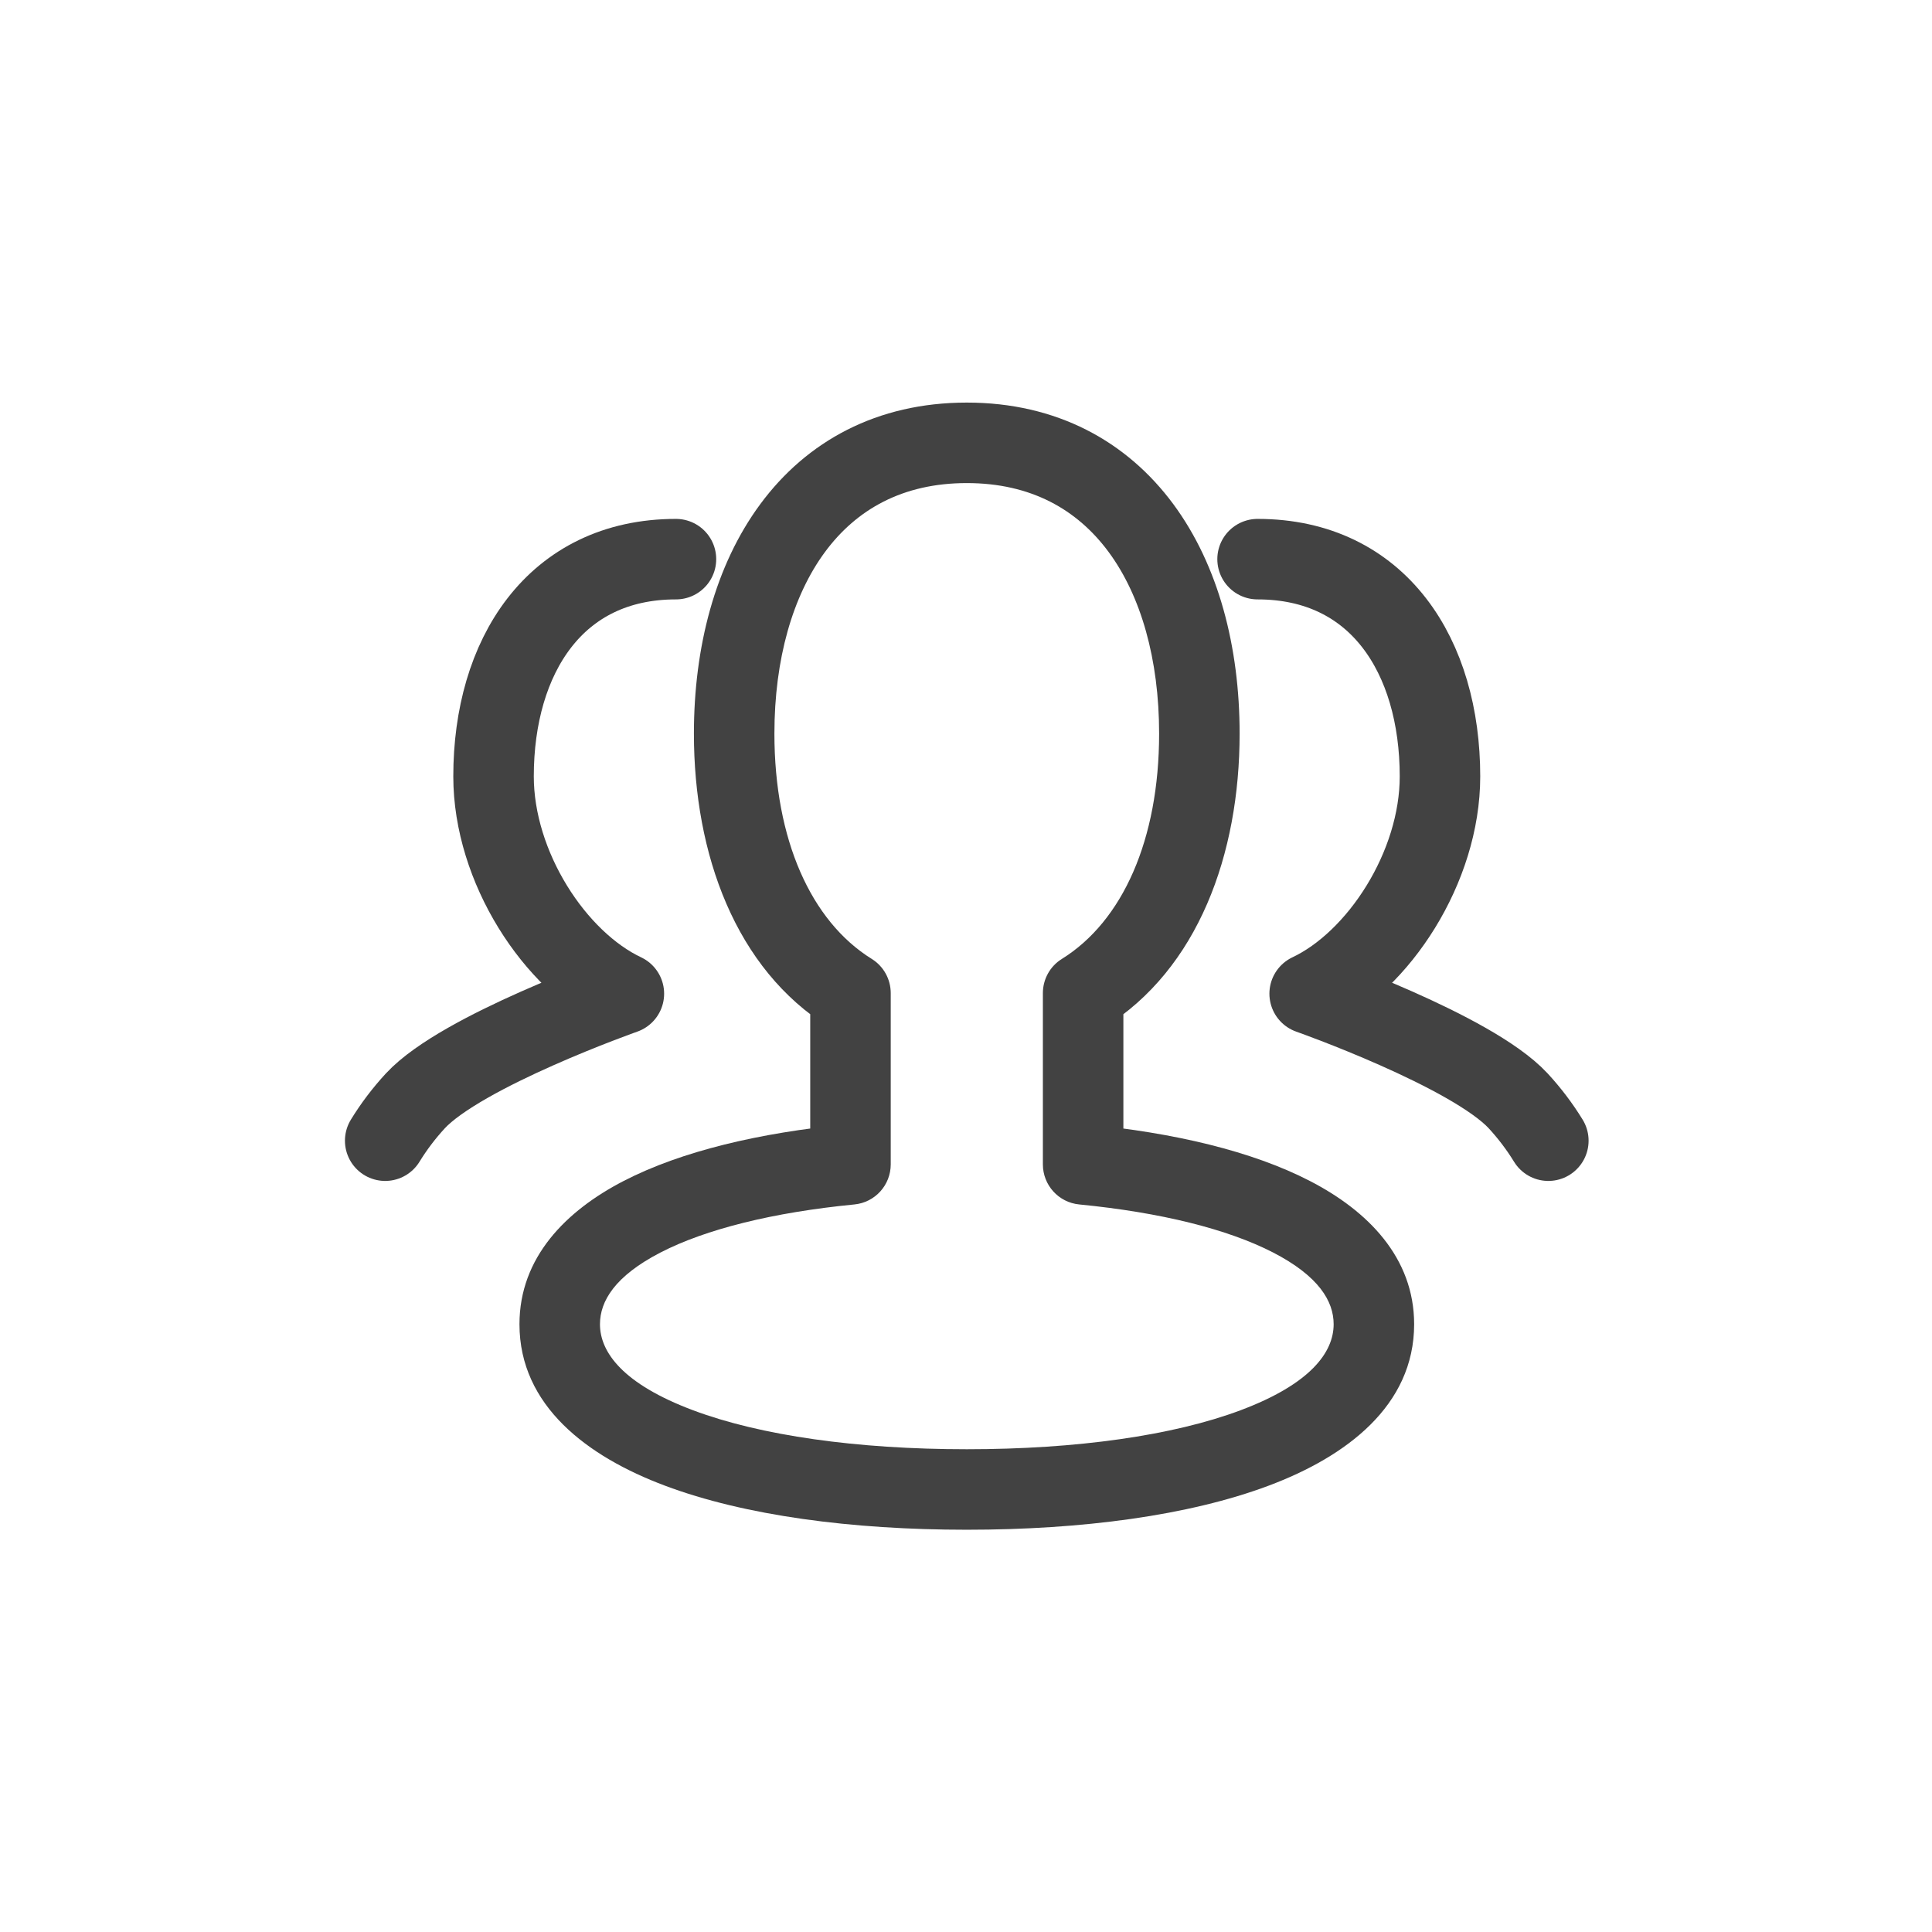 <svg width="24" height="24" viewBox="0 0 24 24" fill="none" xmlns="http://www.w3.org/2000/svg">
<path d="M15.622 6.946C17.124 6.946 17.888 8.154 17.888 9.645C17.888 10.77 17.129 11.938 16.269 12.344C16.269 12.344 18.283 13.054 18.859 13.675C19.001 13.829 19.126 13.994 19.234 14.17" stroke="#424242" stroke-linecap="round" stroke-linejoin="round"/>
<path d="M8.397 6.946C6.895 6.946 6.131 8.154 6.131 9.645C6.131 10.77 6.89 11.938 7.75 12.344C7.75 12.344 5.736 13.054 5.16 13.675C5.018 13.829 4.893 13.994 4.785 14.17" stroke="#424242" stroke-linecap="round" stroke-linejoin="round"/>
<path d="M13.455 12.337L13.191 11.912C13.044 12.003 12.955 12.164 12.955 12.337H13.455ZM10.565 12.337H11.065C11.065 12.164 10.976 12.003 10.829 11.912L10.565 12.337ZM10.565 14.464L10.614 14.962C10.87 14.937 11.065 14.722 11.065 14.464H10.565ZM13.455 14.464H12.955C12.955 14.722 13.15 14.937 13.406 14.962L13.455 14.464ZM14.399 9.113C14.399 10.429 13.946 11.443 13.191 11.912L13.719 12.762C14.882 12.039 15.399 10.613 15.399 9.113H14.399ZM12.01 6.001C12.807 6.001 13.381 6.329 13.771 6.856C14.173 7.4 14.399 8.189 14.399 9.113H15.399C15.399 8.042 15.139 7.025 14.575 6.262C13.998 5.482 13.127 5.001 12.01 5.001V6.001ZM9.62 9.113C9.62 8.189 9.847 7.4 10.249 6.856C10.639 6.329 11.212 6.001 12.01 6.001V5.001C10.892 5.001 10.021 5.482 9.445 6.262C8.881 7.025 8.62 8.042 8.62 9.113H9.62ZM10.829 11.912C10.074 11.443 9.62 10.429 9.62 9.113H8.62C8.62 10.613 9.138 12.039 10.301 12.762L10.829 11.912ZM11.065 14.464V12.337H10.065V14.464H11.065ZM7.453 16.45C7.453 16.164 7.638 15.852 8.205 15.559C8.768 15.269 9.6 15.061 10.614 14.962L10.517 13.967C9.442 14.071 8.468 14.298 7.746 14.671C7.03 15.041 6.453 15.621 6.453 16.45H7.453ZM12.01 18.003C10.645 18.003 9.447 17.833 8.61 17.519C7.737 17.192 7.453 16.797 7.453 16.45H6.453C6.453 17.465 7.301 18.096 8.259 18.455C9.251 18.828 10.582 19.003 12.01 19.003V18.003ZM16.567 16.45C16.567 16.797 16.282 17.192 15.41 17.519C14.573 17.833 13.375 18.003 12.01 18.003V19.003C13.438 19.003 14.768 18.828 15.761 18.455C16.719 18.096 17.567 17.465 17.567 16.45H16.567ZM13.406 14.962C14.42 15.061 15.252 15.269 15.815 15.559C16.382 15.852 16.567 16.164 16.567 16.45H17.567C17.567 15.621 16.99 15.041 16.273 14.671C15.552 14.298 14.578 14.071 13.503 13.967L13.406 14.962ZM12.955 12.337V14.464H13.955V12.337H12.955Z" fill="#424242"/>
</svg>
